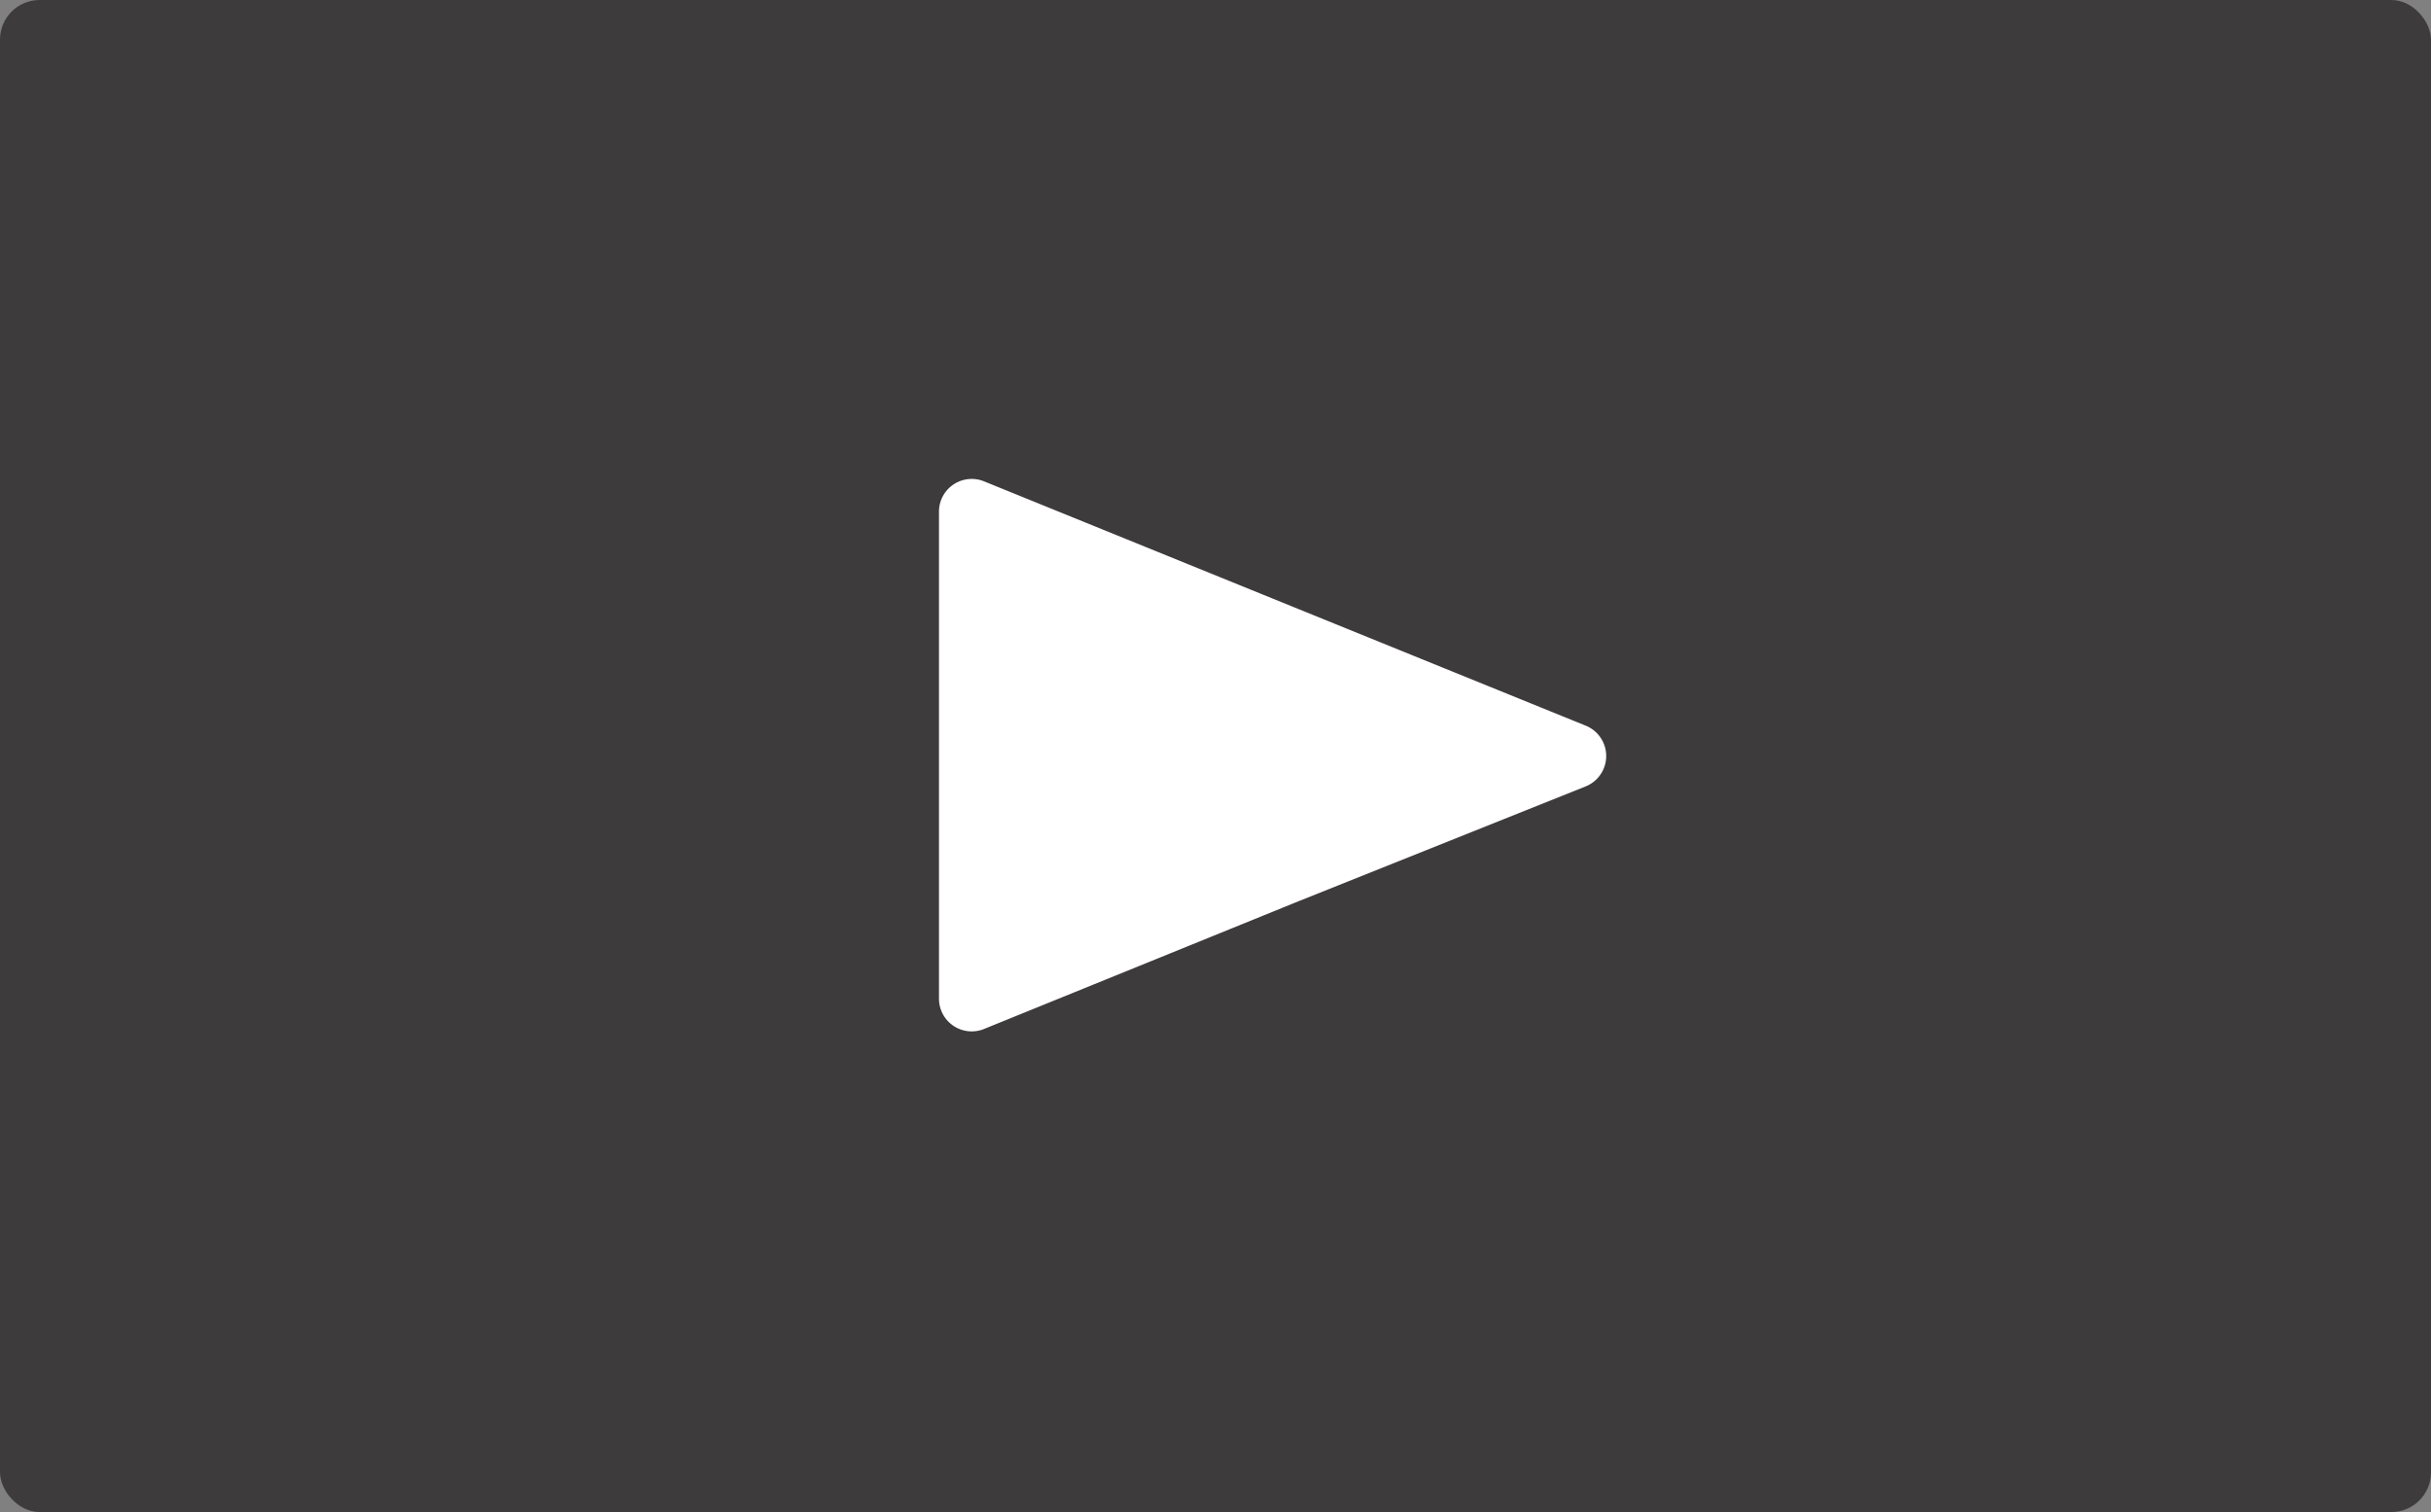 <svg xmlns="http://www.w3.org/2000/svg" width="42.33" height="26.33" viewBox="0 0 42.33 26.33"><rect x="0" y="0" width="42.33" height="26.33" fill="#808080" stroke="none"/><defs><style>.a{isolation:isolate;}.b{fill:#231f20;opacity:0.7;mix-blend-mode:darken;}.c{fill:#fff;}</style></defs><title>icon__playhead</title><g class="a"><rect class="b" width="42.33" height="26.33" rx="0.69" ry="0.69"/><path class="c" d="M27.62,12.64a.57.57,0,0,1,0,1.05l-5,2-5.49,2.23a.57.57,0,0,1-.78-.53V8.91a.57.57,0,0,1,.78-.53l5.49,2.23Z"/></g></svg>